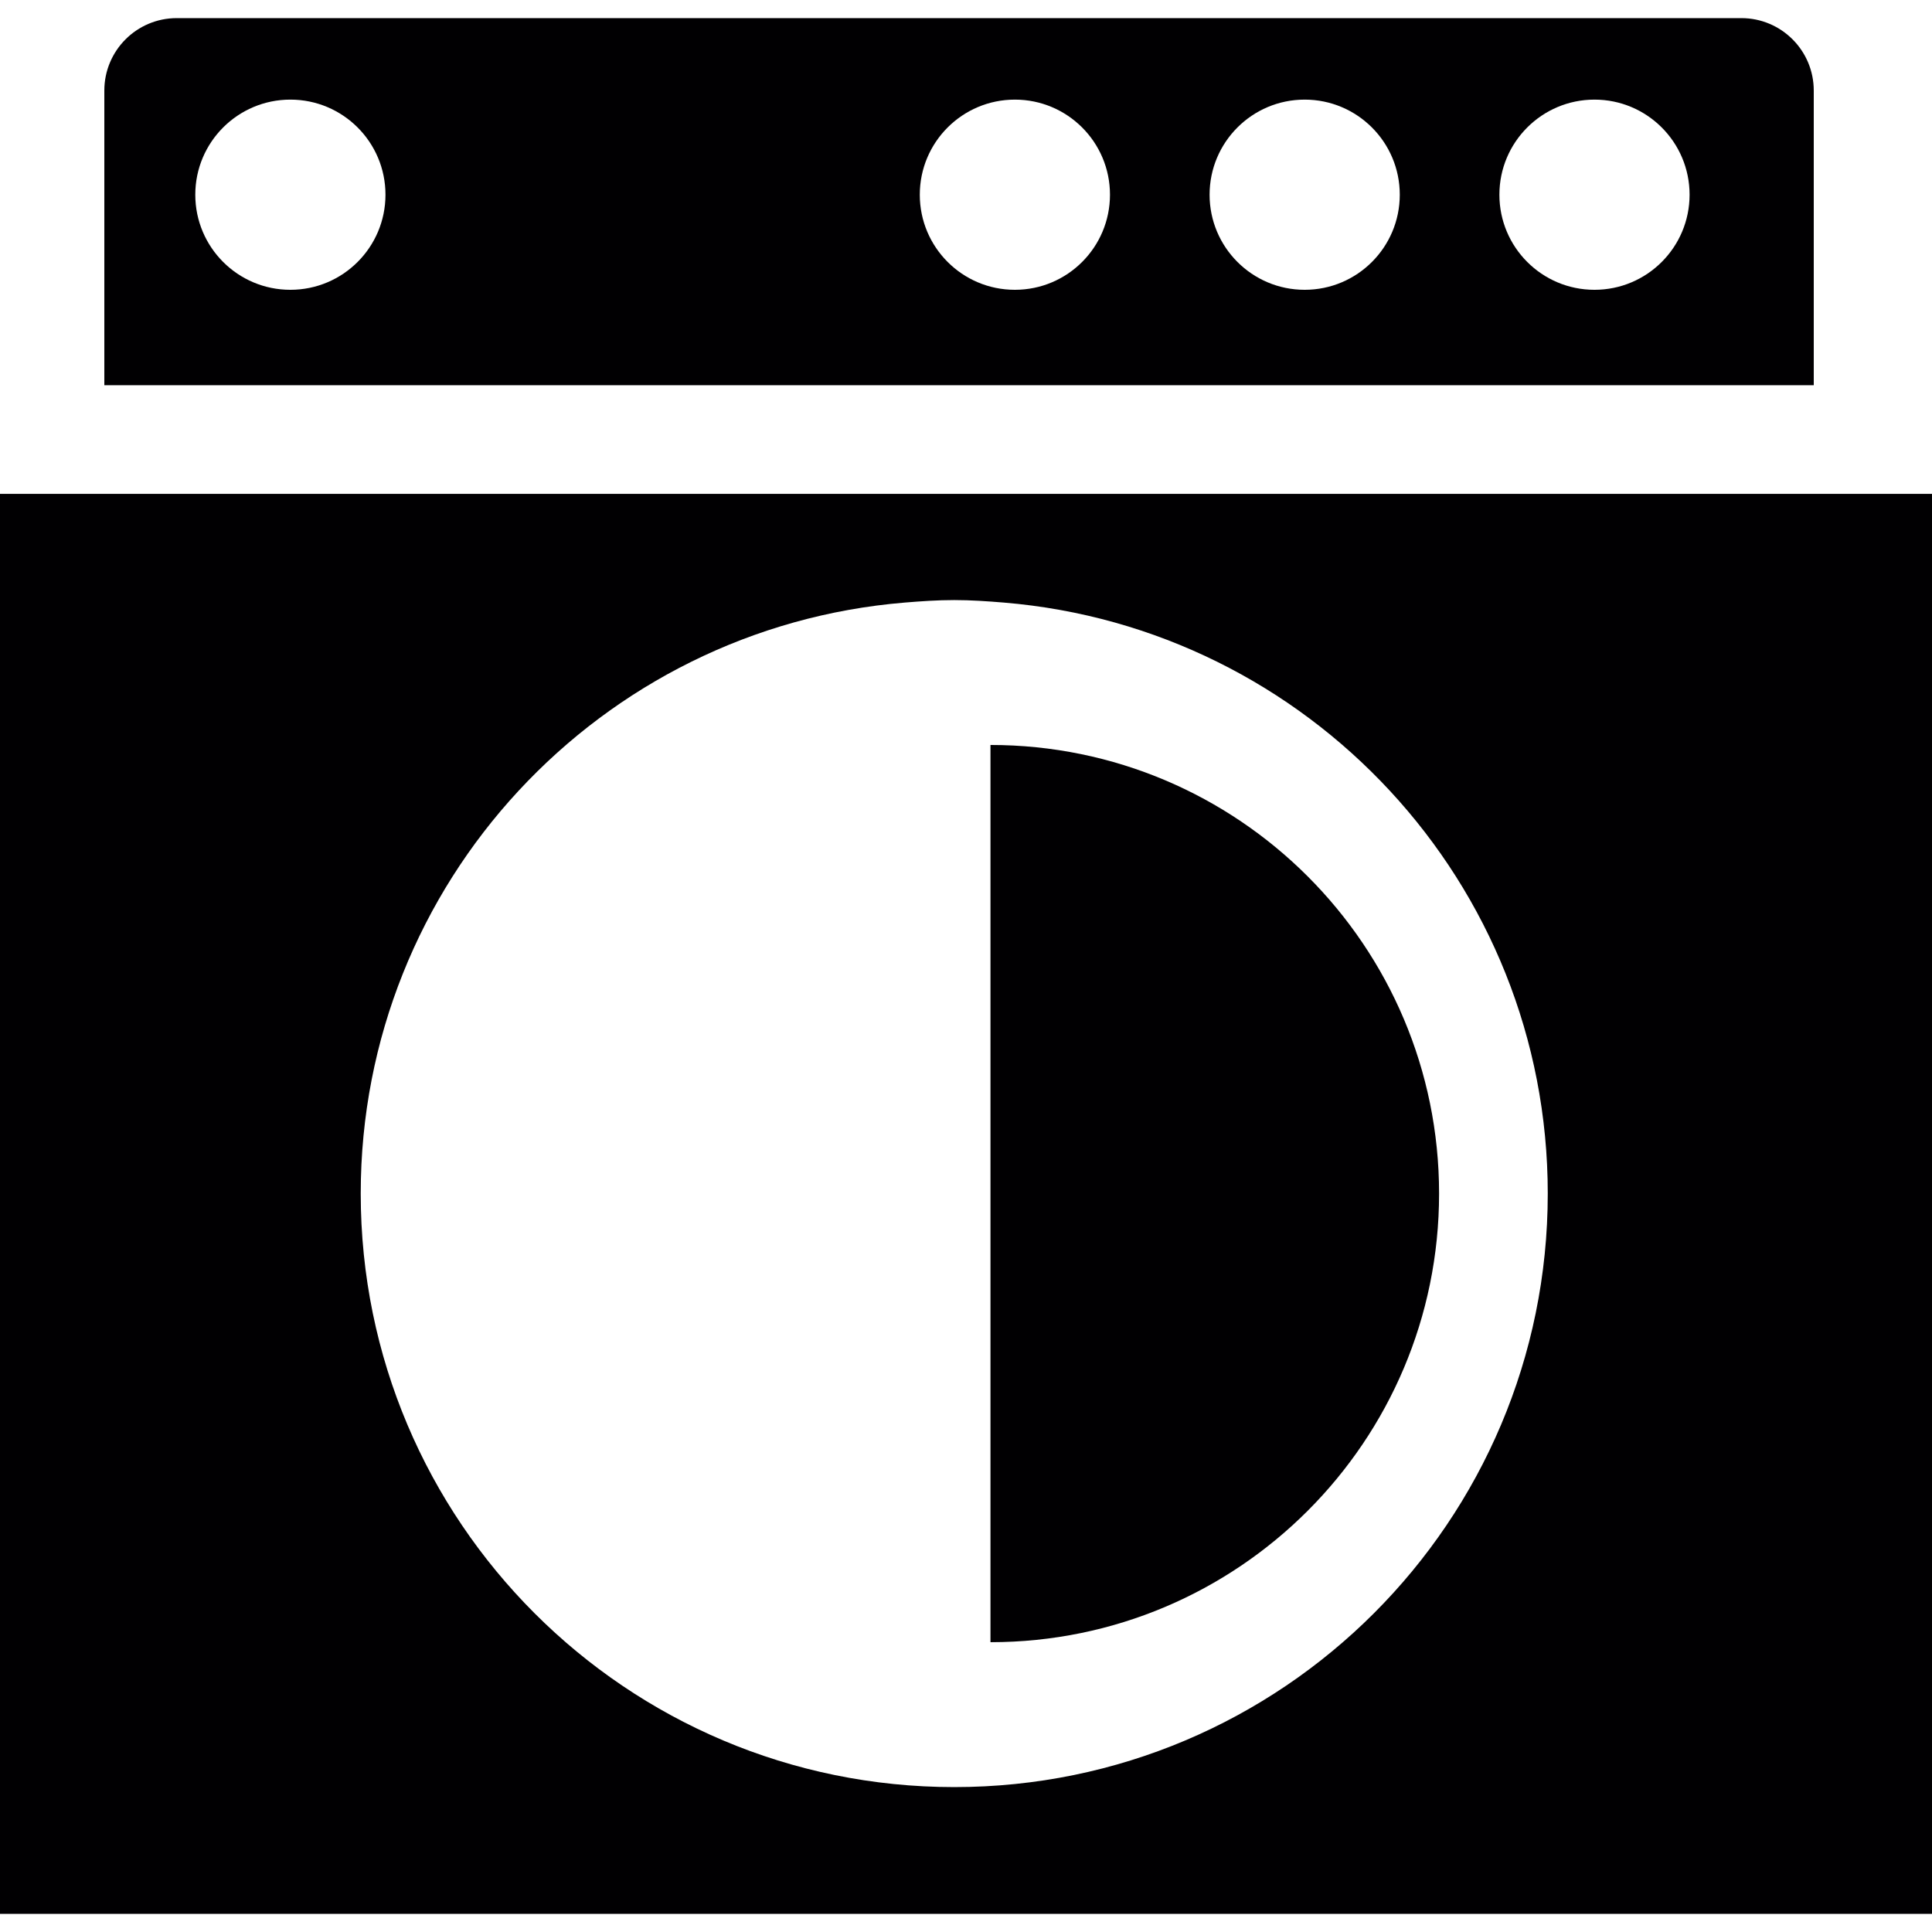 <?xml version="1.0" encoding="iso-8859-1"?>
<!-- Uploaded to: SVG Repo, www.svgrepo.com, Generator: SVG Repo Mixer Tools -->
<svg height="800px" width="800px" version="1.1" id="Capa_1" xmlns="http://www.w3.org/2000/svg" xmlns:xlink="http://www.w3.org/1999/xlink" 
	 viewBox="0 0 290.082 290.082" xml:space="preserve">
<g>
	<g>
		<path style="fill:#010002;" d="M272.328,13.598c0-6.01-4.868-10.878-10.878-10.878H26.543c-6.01,0-10.878,4.868-10.878,10.878
			v44.241h256.664V13.598z M43.6,43.513c-7.887,0-14.278-6.391-14.278-14.278S35.713,14.957,43.6,14.957s14.278,6.391,14.278,14.278
			S51.486,43.513,43.6,43.513z M152.381,43.513c-7.887,0-14.278-6.391-14.278-14.278s6.391-14.278,14.278-14.278
			s14.278,6.391,14.278,14.278S160.267,43.513,152.381,43.513z M195.893,43.513c-7.887,0-14.278-6.391-14.278-14.278
			s6.391-14.278,14.278-14.278c7.887,0,14.278,6.391,14.278,14.278S203.78,43.513,195.893,43.513z M239.406,43.513
			c-7.887,0-14.278-6.391-14.278-14.278s6.391-14.278,14.278-14.278c7.887,0,14.278,6.391,14.278,14.278
			S247.292,43.513,239.406,43.513z"/>
		<path style="fill:#010002;" d="M15.665,74.156H0v213.206h290.082V74.156h-17.753H15.665z M143.276,268.325
			c-49.218,0-89.114-39.896-89.114-89.114c0-46.711,35.952-84.958,81.684-88.738c2.453-0.201,4.922-0.375,7.43-0.375
			s4.971,0.174,7.43,0.375c45.732,3.786,81.684,42.033,81.684,88.738C232.389,228.43,192.494,268.325,143.276,268.325z"/>
		<path style="fill:#010002;" d="M148.715,111.854v134.715c37.203,0,67.357-30.16,67.357-67.357S185.918,111.854,148.715,111.854z"
			/>
	</g>
</g>
</svg>